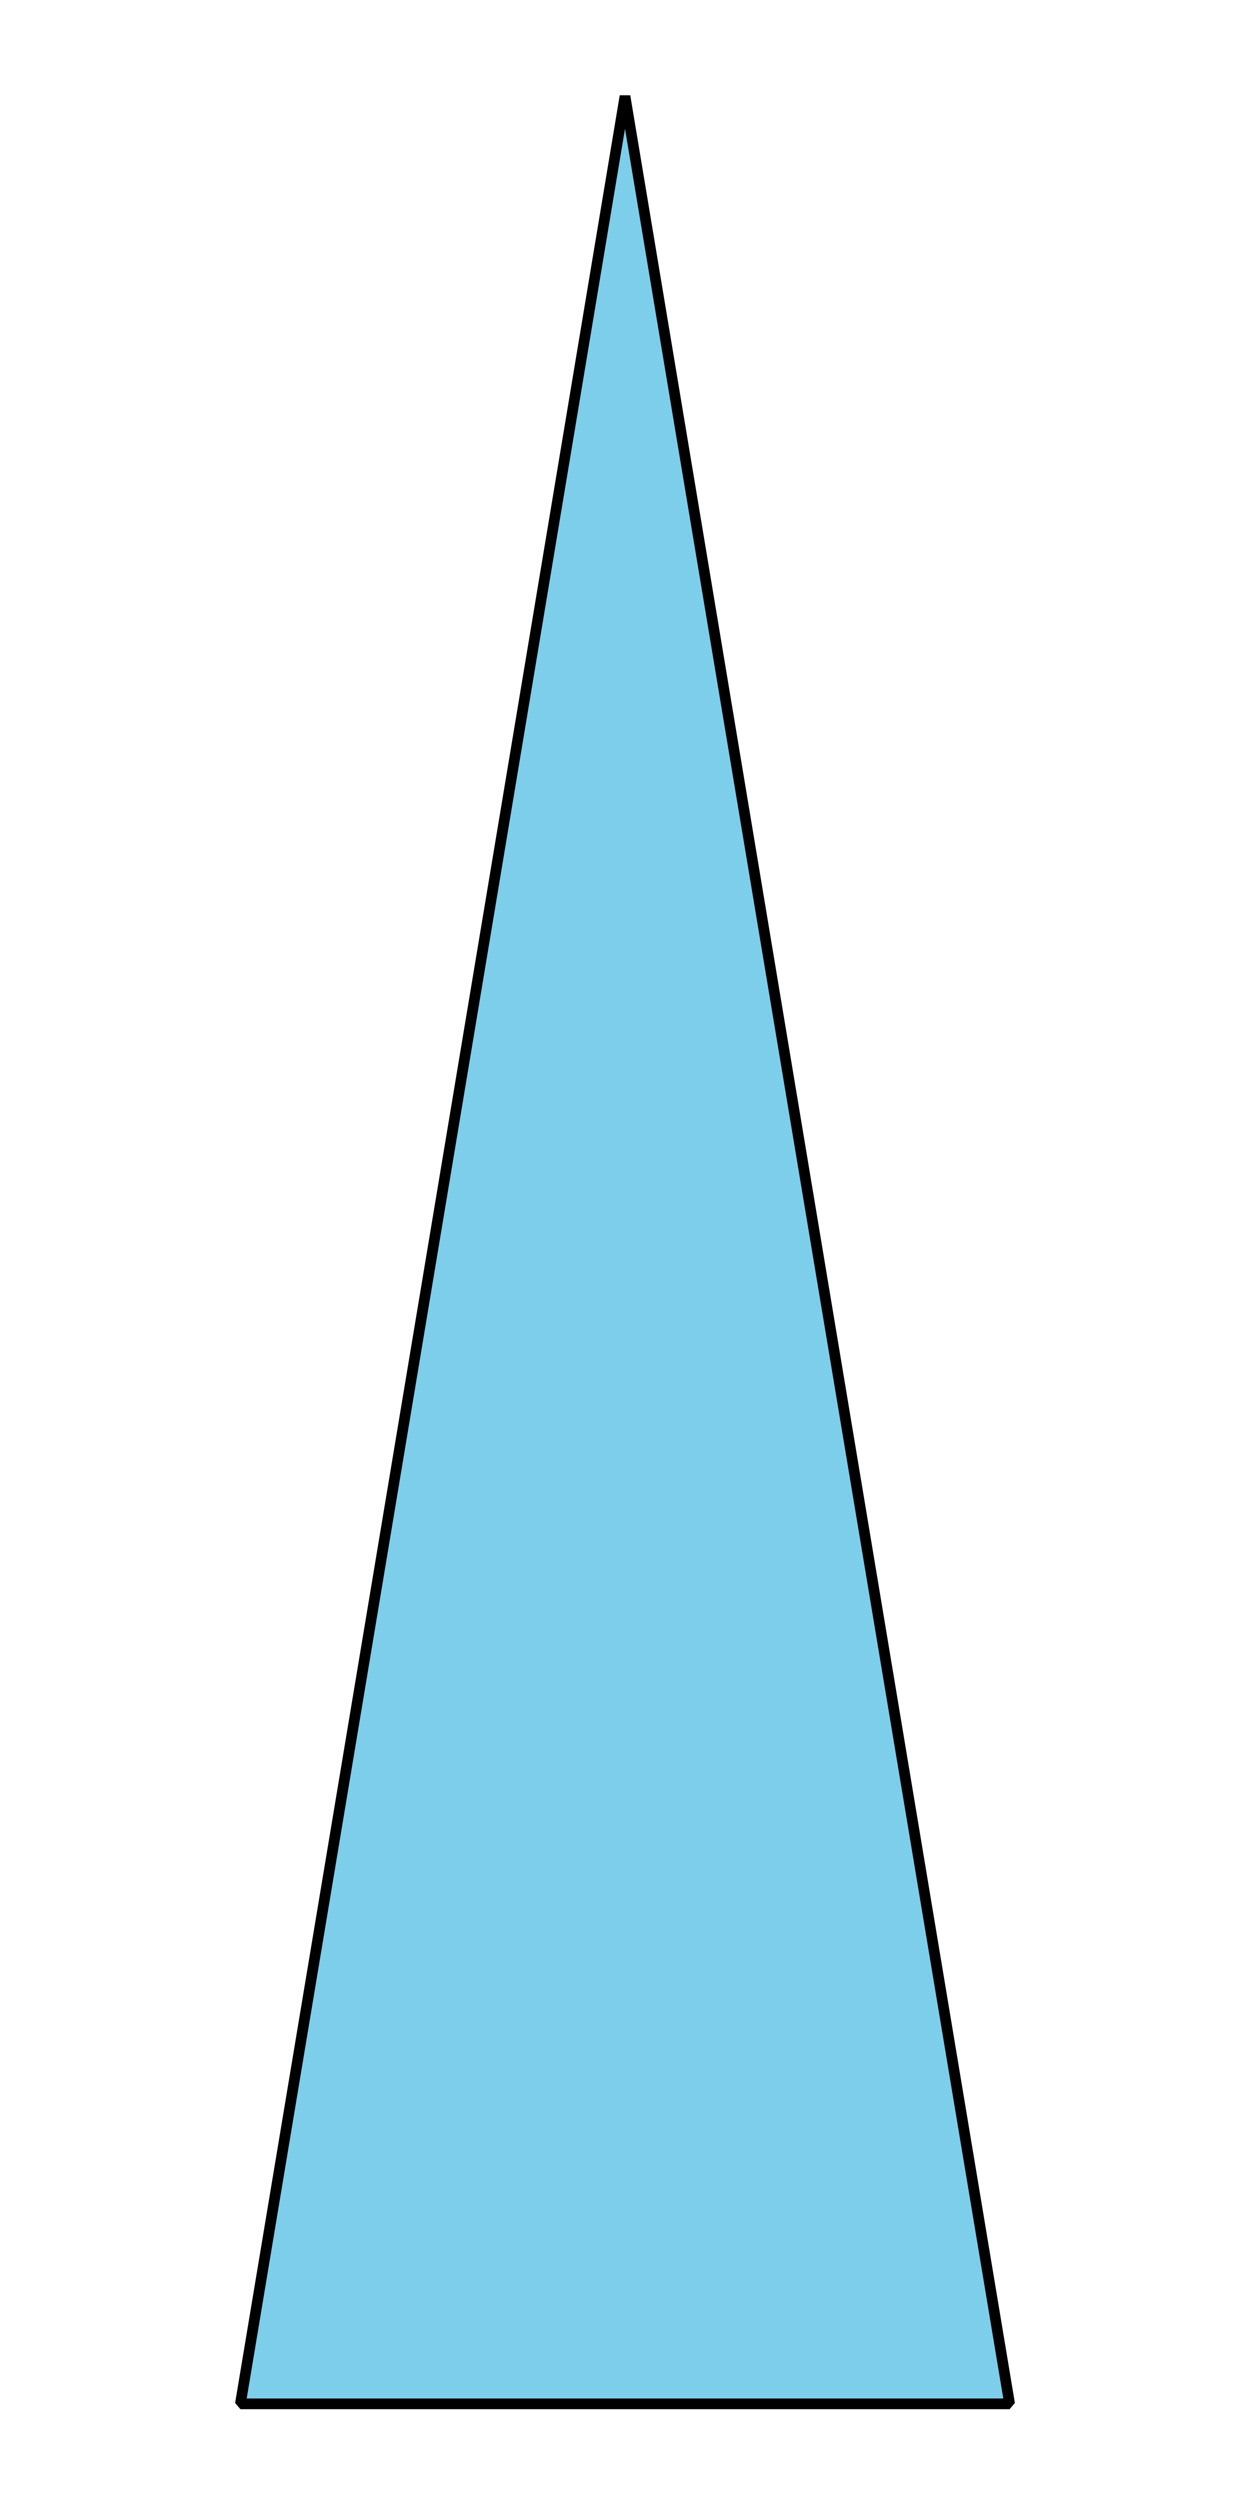 <?xml version='1.0' encoding='UTF-8'?>
<!-- This file was generated by dvisvgm 2.1.3 -->
<svg height='234pt' version='1.1' viewBox='-72 -72 117 234' width='117pt' xmlns='http://www.w3.org/2000/svg' xmlns:xlink='http://www.w3.org/1999/xlink'>
<defs>
<clipPath id='clip1'>
<path d='M-72 162V-72H45V162ZM45 -72'/>
</clipPath>
</defs>
<g id='page1'>
<path clip-path='url(#clip1)' d='M-49.5 153H22.5L-13.5 -63Z' fill='#7dceeb'/>
<path clip-path='url(#clip1)' d='M-49.5 153H22.5L-13.5 -63Z' fill='none' stroke='#000000' stroke-linejoin='bevel' stroke-miterlimit='10.037' stroke-width='1'/>
</g>
</svg>